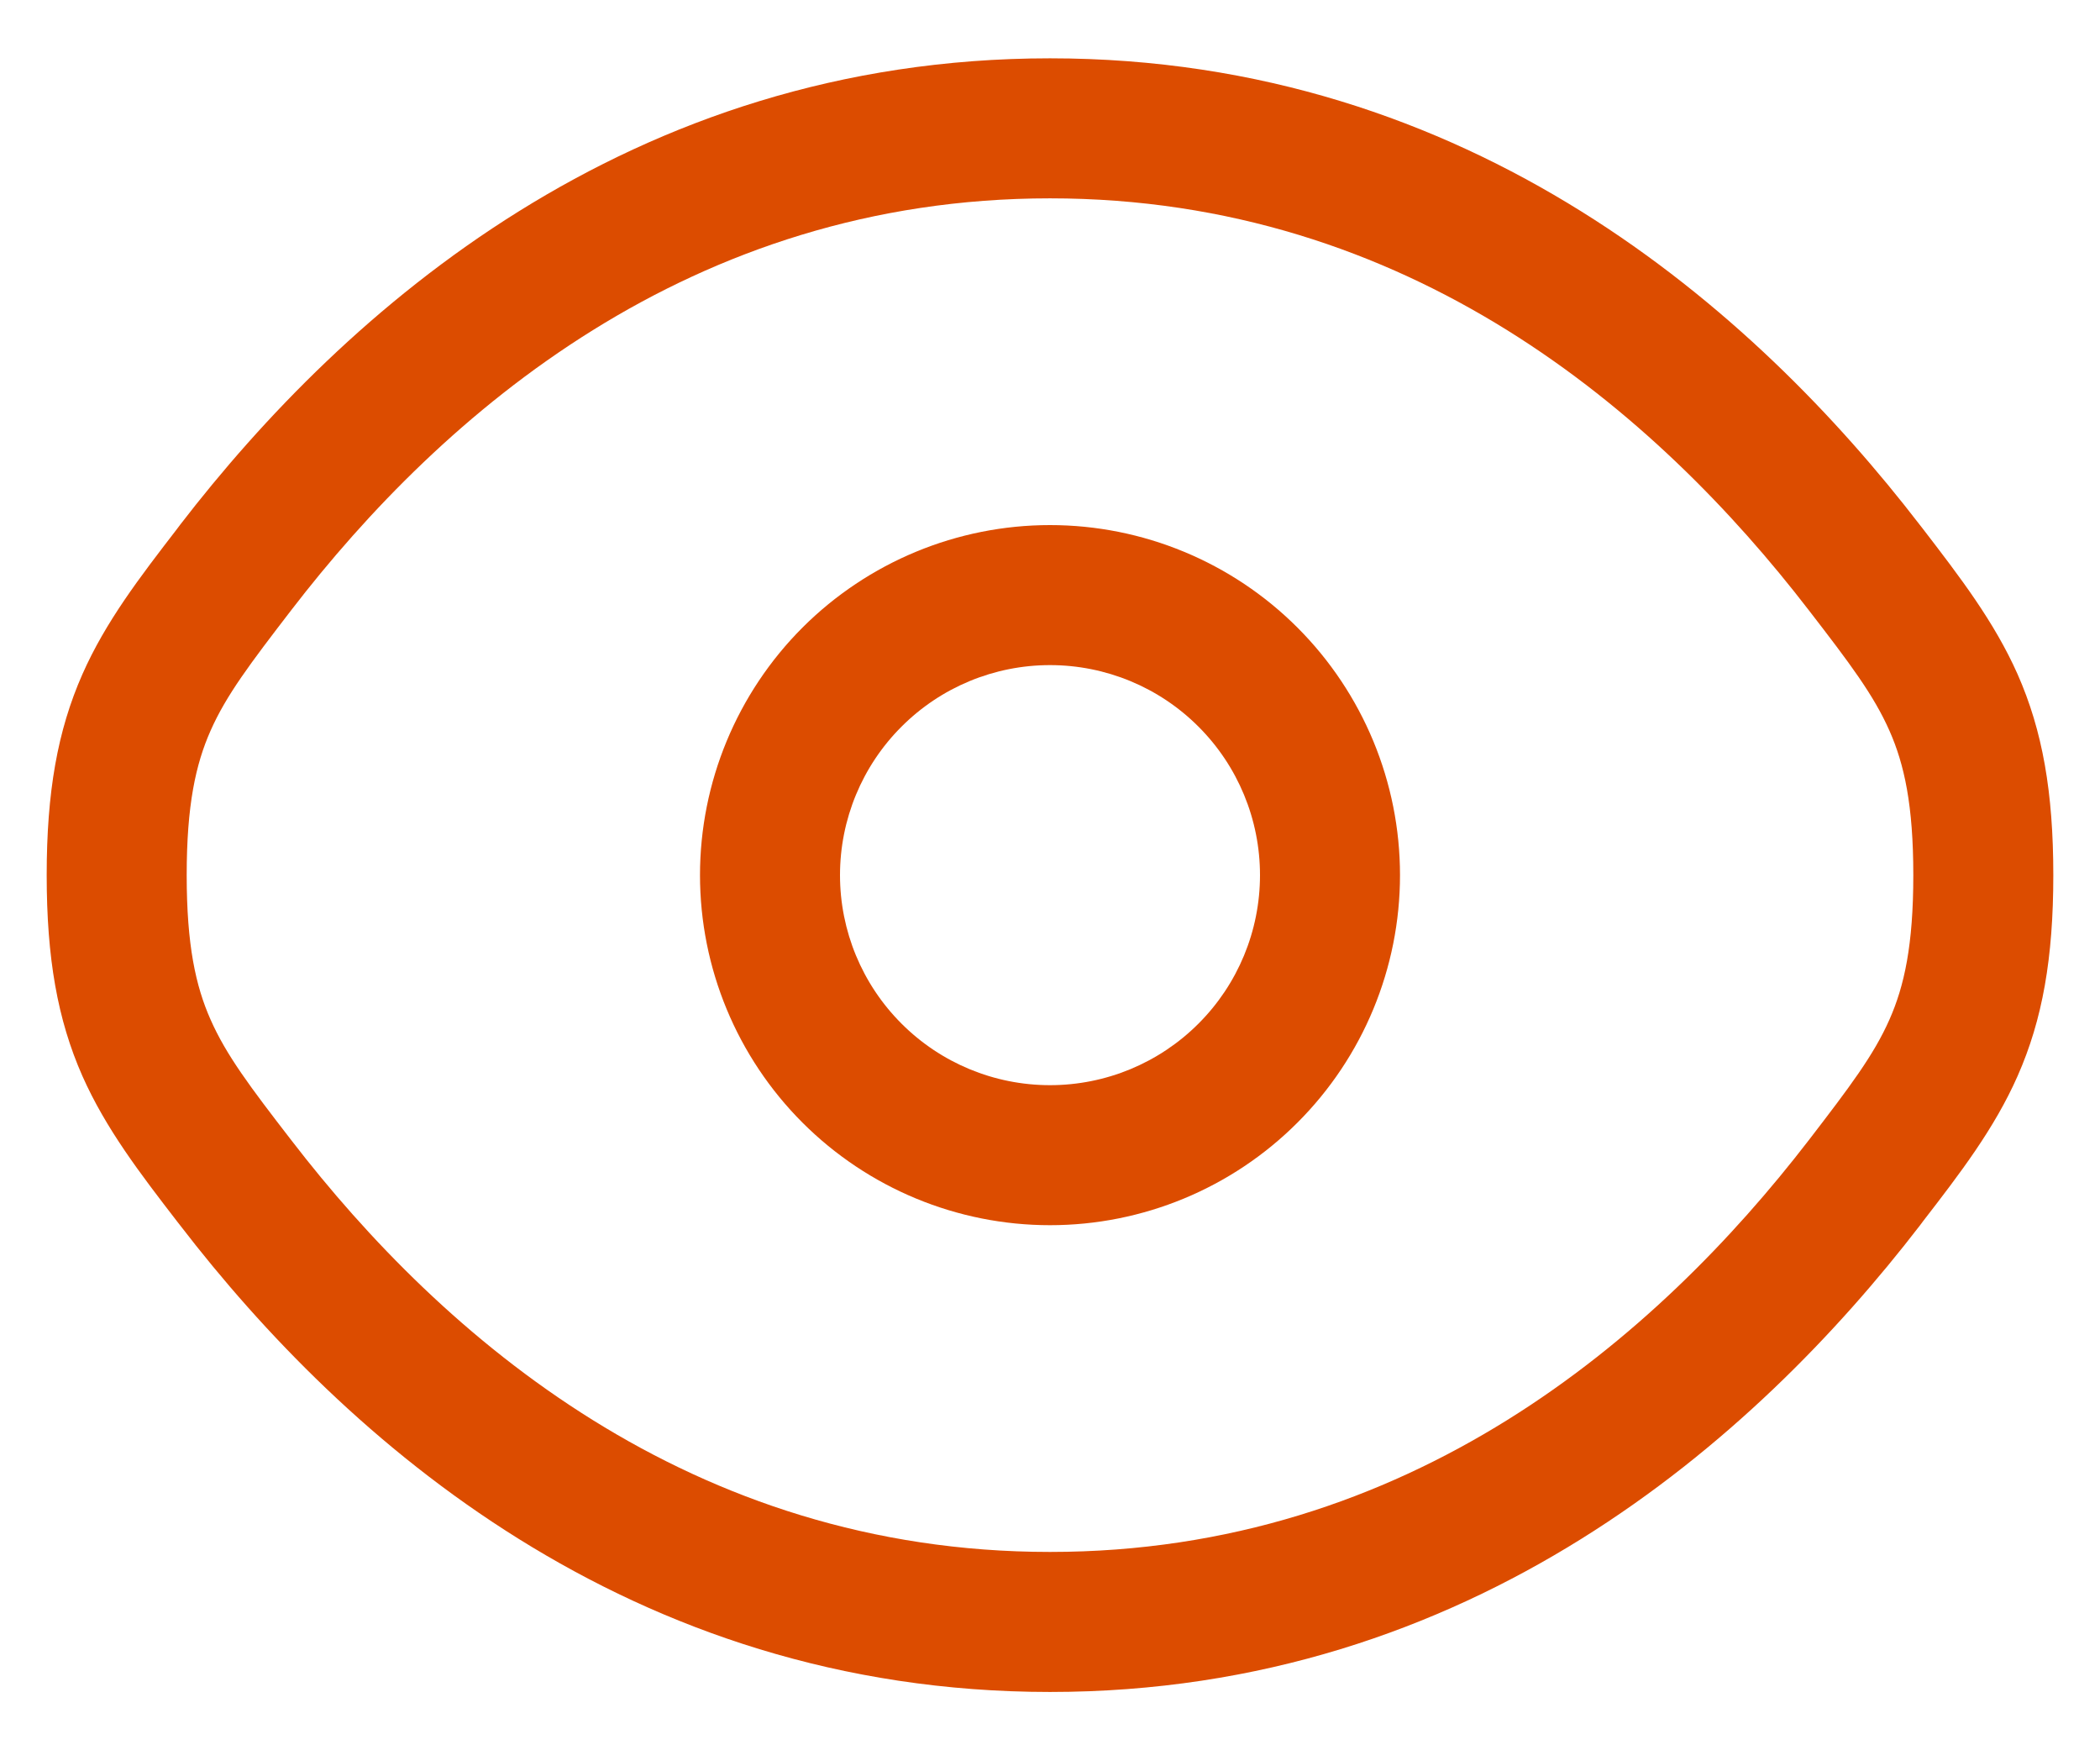 <svg width="30" height="25" viewBox="0 0 30 25" fill="none" xmlns="http://www.w3.org/2000/svg">
<path fill-rule="evenodd" clip-rule="evenodd" d="M15 7.5C13.674 7.5 12.402 8.027 11.464 8.964C10.527 9.902 10 11.174 10 12.5C10 13.826 10.527 15.098 11.464 16.035C12.402 16.973 13.674 17.5 15 17.5C16.326 17.5 17.598 16.973 18.535 16.035C19.473 15.098 20 13.826 20 12.5C20 11.174 19.473 9.902 18.535 8.964C17.598 8.027 16.326 7.5 15 7.5ZM12 12.5C12 11.704 12.316 10.941 12.879 10.379C13.441 9.816 14.204 9.5 15 9.5C15.796 9.5 16.559 9.816 17.121 10.379C17.684 10.941 18 11.704 18 12.5C18 13.296 17.684 14.059 17.121 14.621C16.559 15.184 15.796 15.5 15 15.5C14.204 15.5 13.441 15.184 12.879 14.621C12.316 14.059 12 13.296 12 12.5Z" fill="#DC4C00"/>
<path fill-rule="evenodd" clip-rule="evenodd" d="M15 0.833C8.981 0.833 4.927 4.439 2.573 7.496L2.532 7.551C1.999 8.243 1.509 8.879 1.177 9.631C0.821 10.437 0.667 11.316 0.667 12.5C0.667 13.684 0.821 14.563 1.177 15.369C1.511 16.121 2 16.759 2.532 17.449L2.575 17.504C4.927 20.561 8.981 24.167 15 24.167C21.019 24.167 25.073 20.561 27.427 17.504L27.468 17.449C28.001 16.759 28.491 16.121 28.823 15.369C29.179 14.563 29.333 13.684 29.333 12.5C29.333 11.316 29.179 10.437 28.823 9.631C28.489 8.879 28 8.243 27.468 7.551L27.425 7.496C25.073 4.439 21.019 0.833 15 0.833ZM4.16 8.716C6.331 5.893 9.867 2.833 15 2.833C20.133 2.833 23.668 5.893 25.84 8.716C26.427 9.476 26.768 9.929 26.993 10.439C27.204 10.916 27.333 11.499 27.333 12.5C27.333 13.501 27.204 14.084 26.993 14.561C26.768 15.071 26.425 15.524 25.841 16.284C23.667 19.107 20.133 22.167 15 22.167C9.867 22.167 6.332 19.107 4.16 16.284C3.573 15.524 3.232 15.071 3.007 14.561C2.796 14.084 2.667 13.501 2.667 12.5C2.667 11.499 2.796 10.916 3.007 10.439C3.232 9.929 3.576 9.476 4.16 8.716Z" fill="#DC4C00"/>
</svg>
